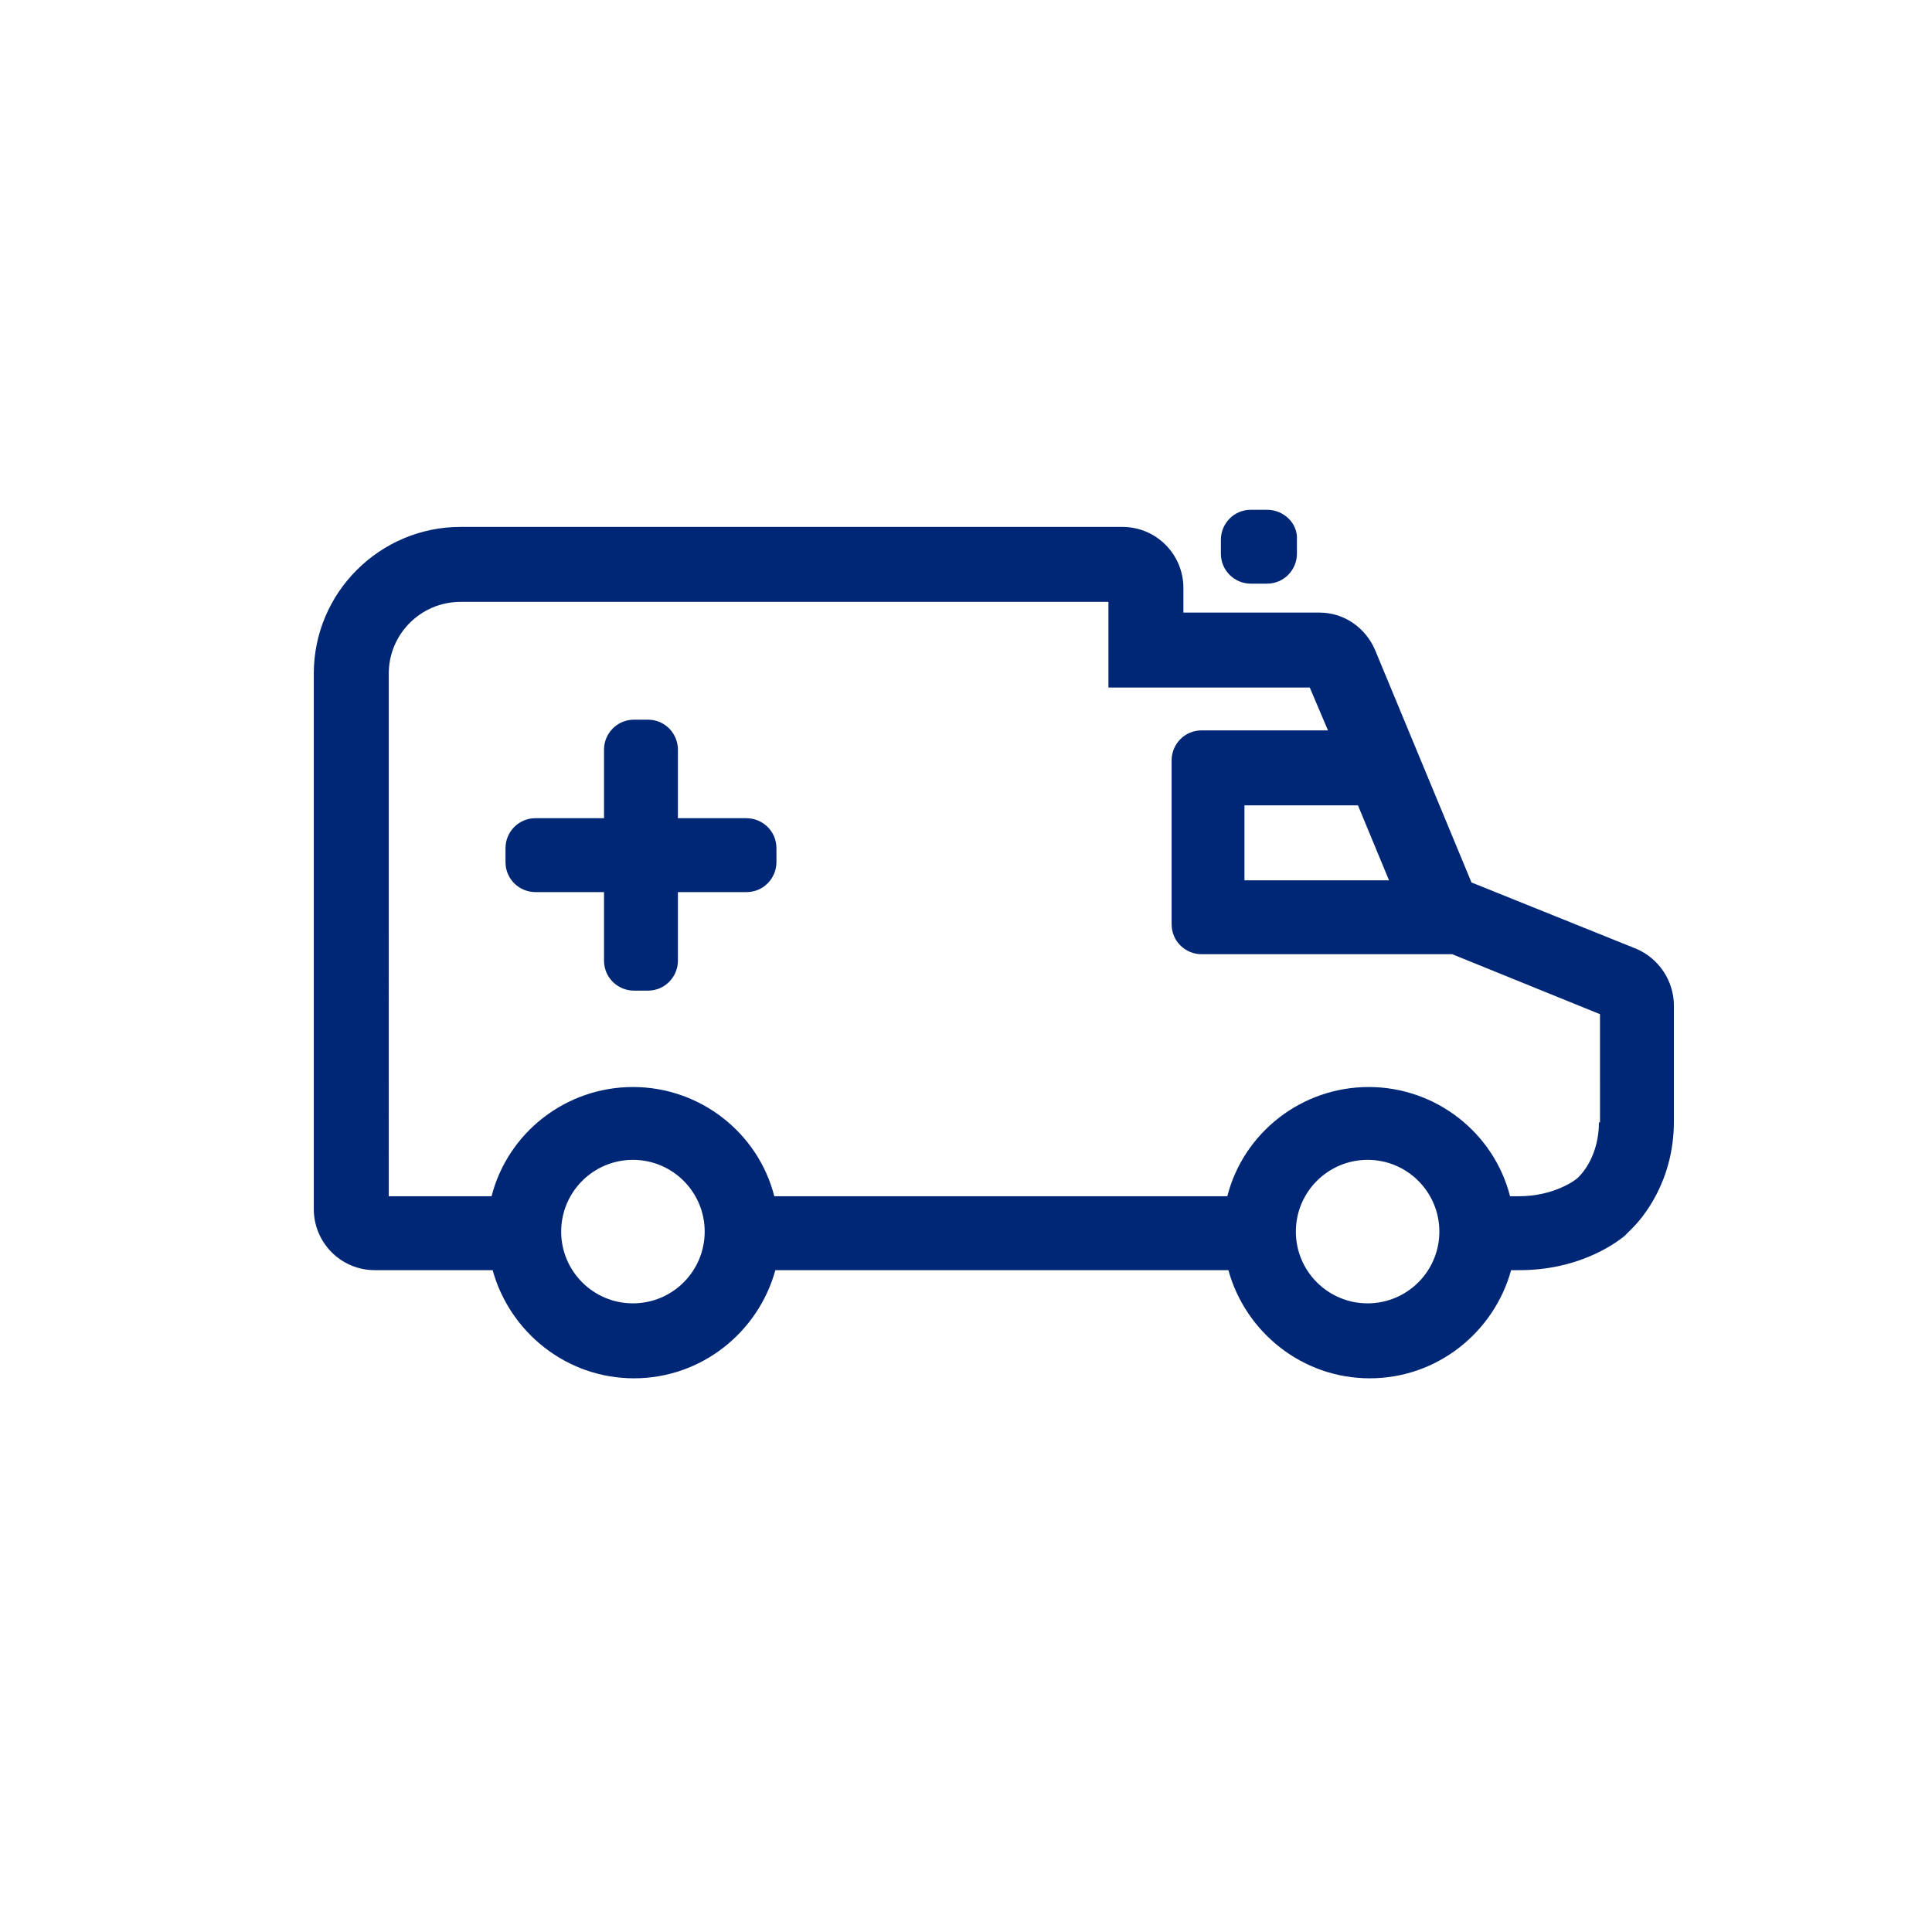 <?xml version="1.0" encoding="utf-8"?>
<!-- Generator: Adobe Illustrator 17.1.0, SVG Export Plug-In . SVG Version: 6.00 Build 0)  -->
<!DOCTYPE svg PUBLIC "-//W3C//DTD SVG 1.1//EN" "http://www.w3.org/Graphics/SVG/1.1/DTD/svg11.dtd">
<svg version="1.1" id="prod" xmlns="http://www.w3.org/2000/svg" xmlns:xlink="http://www.w3.org/1999/xlink" x="0px" y="0px"
	 width="180.4px" height="180.4px" viewBox="0 0 180.4 180.4" enable-background="new 0 0 180.4 180.4" xml:space="preserve">
<g>
	<path fill="#002776" d="M60.5,67.2h-1.3c-1.6,0-2.8,1.3-2.8,2.8v6.4h-6.4c-1.6,0-2.8,1.3-2.8,2.8v1.3c0,1.6,1.3,2.8,2.8,2.8h6.4
		v6.4c0,1.6,1.3,2.8,2.8,2.8h1.3c1.6,0,2.8-1.3,2.8-2.8v-6.4h6.4c1.6,0,2.8-1.3,2.8-2.8v-1.3c0-1.6-1.3-2.8-2.8-2.8h-6.4V70
		C63.3,68.5,62.1,67.2,60.5,67.2z"/>
	<path fill="#002776" d="M137.4,82.4l-9-21.7c-0.9-2.1-2.9-3.5-5.2-3.5h-12.7v-2.3c0-3.1-2.5-5.7-5.7-5.7H43
		c-7.5,0-13.7,6.1-13.7,13.7v50c0,3.1,2.5,5.7,5.7,5.7h11c1.6,5.8,6.9,10.1,13.2,10.1s11.6-4.3,13.2-10.1h42.3
		c1.6,5.8,6.9,10.1,13.2,10.1c6.3,0,11.6-4.3,13.2-10.1h0.8c5.3,0,8.7-2.3,9.8-3.2l0.2-0.2l0.5-0.5c0.9-0.9,3.9-4.3,3.9-10V93.9
		c0-2.3-1.4-4.4-3.5-5.3L137.4,82.4z M129.7,82.2h-13.5v-7h10.6L129.7,82.2z M59.1,121.7c-3.7,0-6.7-3-6.7-6.7c0-3.7,3-6.7,6.7-6.7
		s6.7,3,6.7,6.7C65.8,118.7,62.8,121.7,59.1,121.7z M127.7,121.7c-3.7,0-6.7-3-6.7-6.7c0-3.7,3-6.7,6.7-6.7c3.7,0,6.7,3,6.7,6.7
		C134.4,118.7,131.4,121.7,127.7,121.7z M149.3,104.8c0,3-1.5,4.7-1.8,5l-0.2,0.2c-0.2,0.2-2.2,1.7-5.5,1.7H141
		c-1.5-5.9-6.9-10.2-13.2-10.2c-6.3,0-11.7,4.3-13.2,10.2H72.3c-1.5-5.9-6.9-10.2-13.2-10.2s-11.7,4.3-13.2,10.2h-9.6V62.9
		c0-3.7,3-6.7,6.7-6.7h60.5v8h18.8l1.7,4h-11.8c-1.6,0-2.8,1.3-2.8,2.8v15.3c0,1.6,1.3,2.8,2.8,2.8h23.4l13.8,5.6V104.8z"/>
	<path fill="#002776" d="M118.3,47.6h-1.5c-1.6,0-2.8,1.3-2.8,2.8v1.3c0,1.6,1.3,2.8,2.8,2.8h1.5c1.6,0,2.8-1.3,2.8-2.8v-1.3
		C121.2,48.9,119.9,47.6,118.3,47.6z"/>
</g>
</svg>
